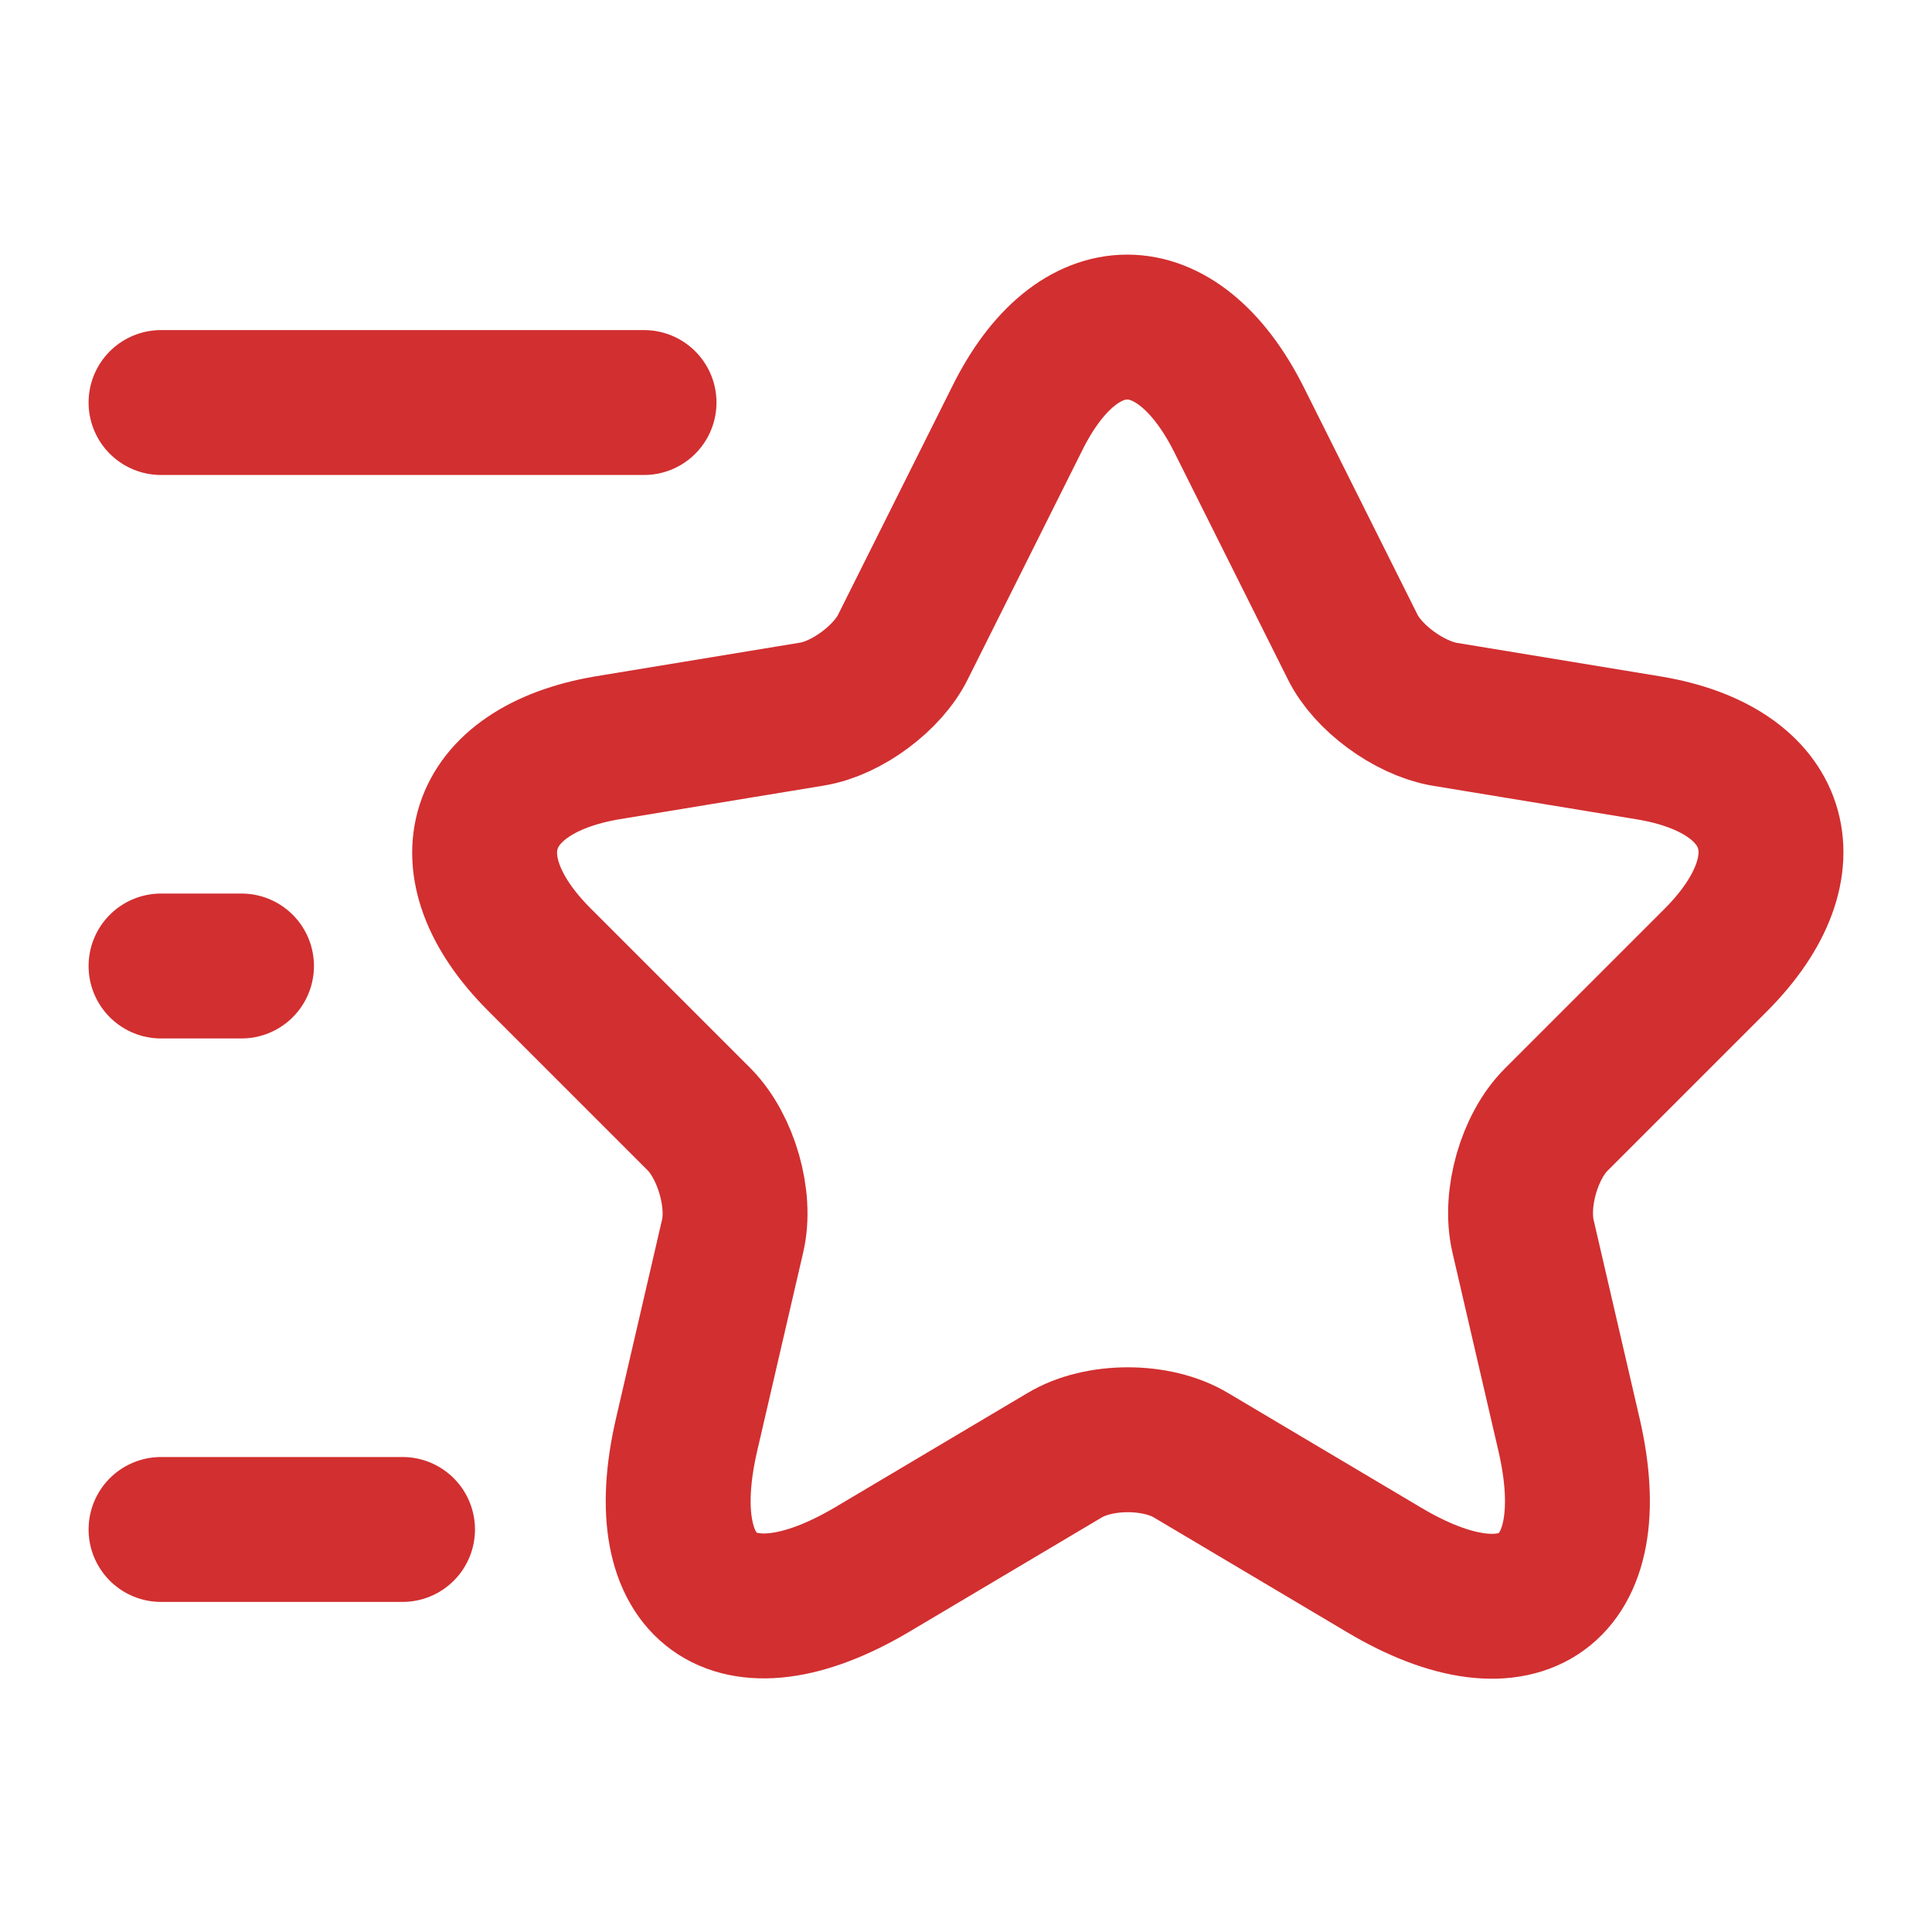 <svg width="20" height="20" viewBox="0 0 20 20" fill="none" xmlns="http://www.w3.org/2000/svg">
<path d="M12.825 4.342L14 6.692C14.158 7.017 14.583 7.325 14.942 7.392L17.067 7.742C18.425 7.967 18.742 8.95 17.767 9.933L16.108 11.592C15.833 11.867 15.675 12.408 15.767 12.8L16.242 14.85C16.617 16.467 15.75 17.1 14.325 16.25L12.333 15.067C11.975 14.85 11.375 14.85 11.017 15.067L9.025 16.25C7.6 17.092 6.733 16.467 7.108 14.85L7.583 12.8C7.675 12.417 7.517 11.875 7.242 11.592L5.583 9.933C4.608 8.958 4.925 7.975 6.283 7.742L8.408 7.392C8.767 7.333 9.192 7.017 9.35 6.692L10.525 4.342C11.15 3.067 12.183 3.067 12.825 4.342Z" stroke="#D22F30" stroke-width="1.5" stroke-linecap="round" stroke-linejoin="round"/>
<path d="M6.667 4.167H1.667" stroke="#D22F30" stroke-width="1.5" stroke-linecap="round" stroke-linejoin="round"/>
<path d="M4.167 15.833H1.667" stroke="#D22F30" stroke-width="1.5" stroke-linecap="round" stroke-linejoin="round"/>
<path d="M2.5 10H1.667" stroke="#D22F30" stroke-width="1.5" stroke-linecap="round" stroke-linejoin="round"/>
</svg>
